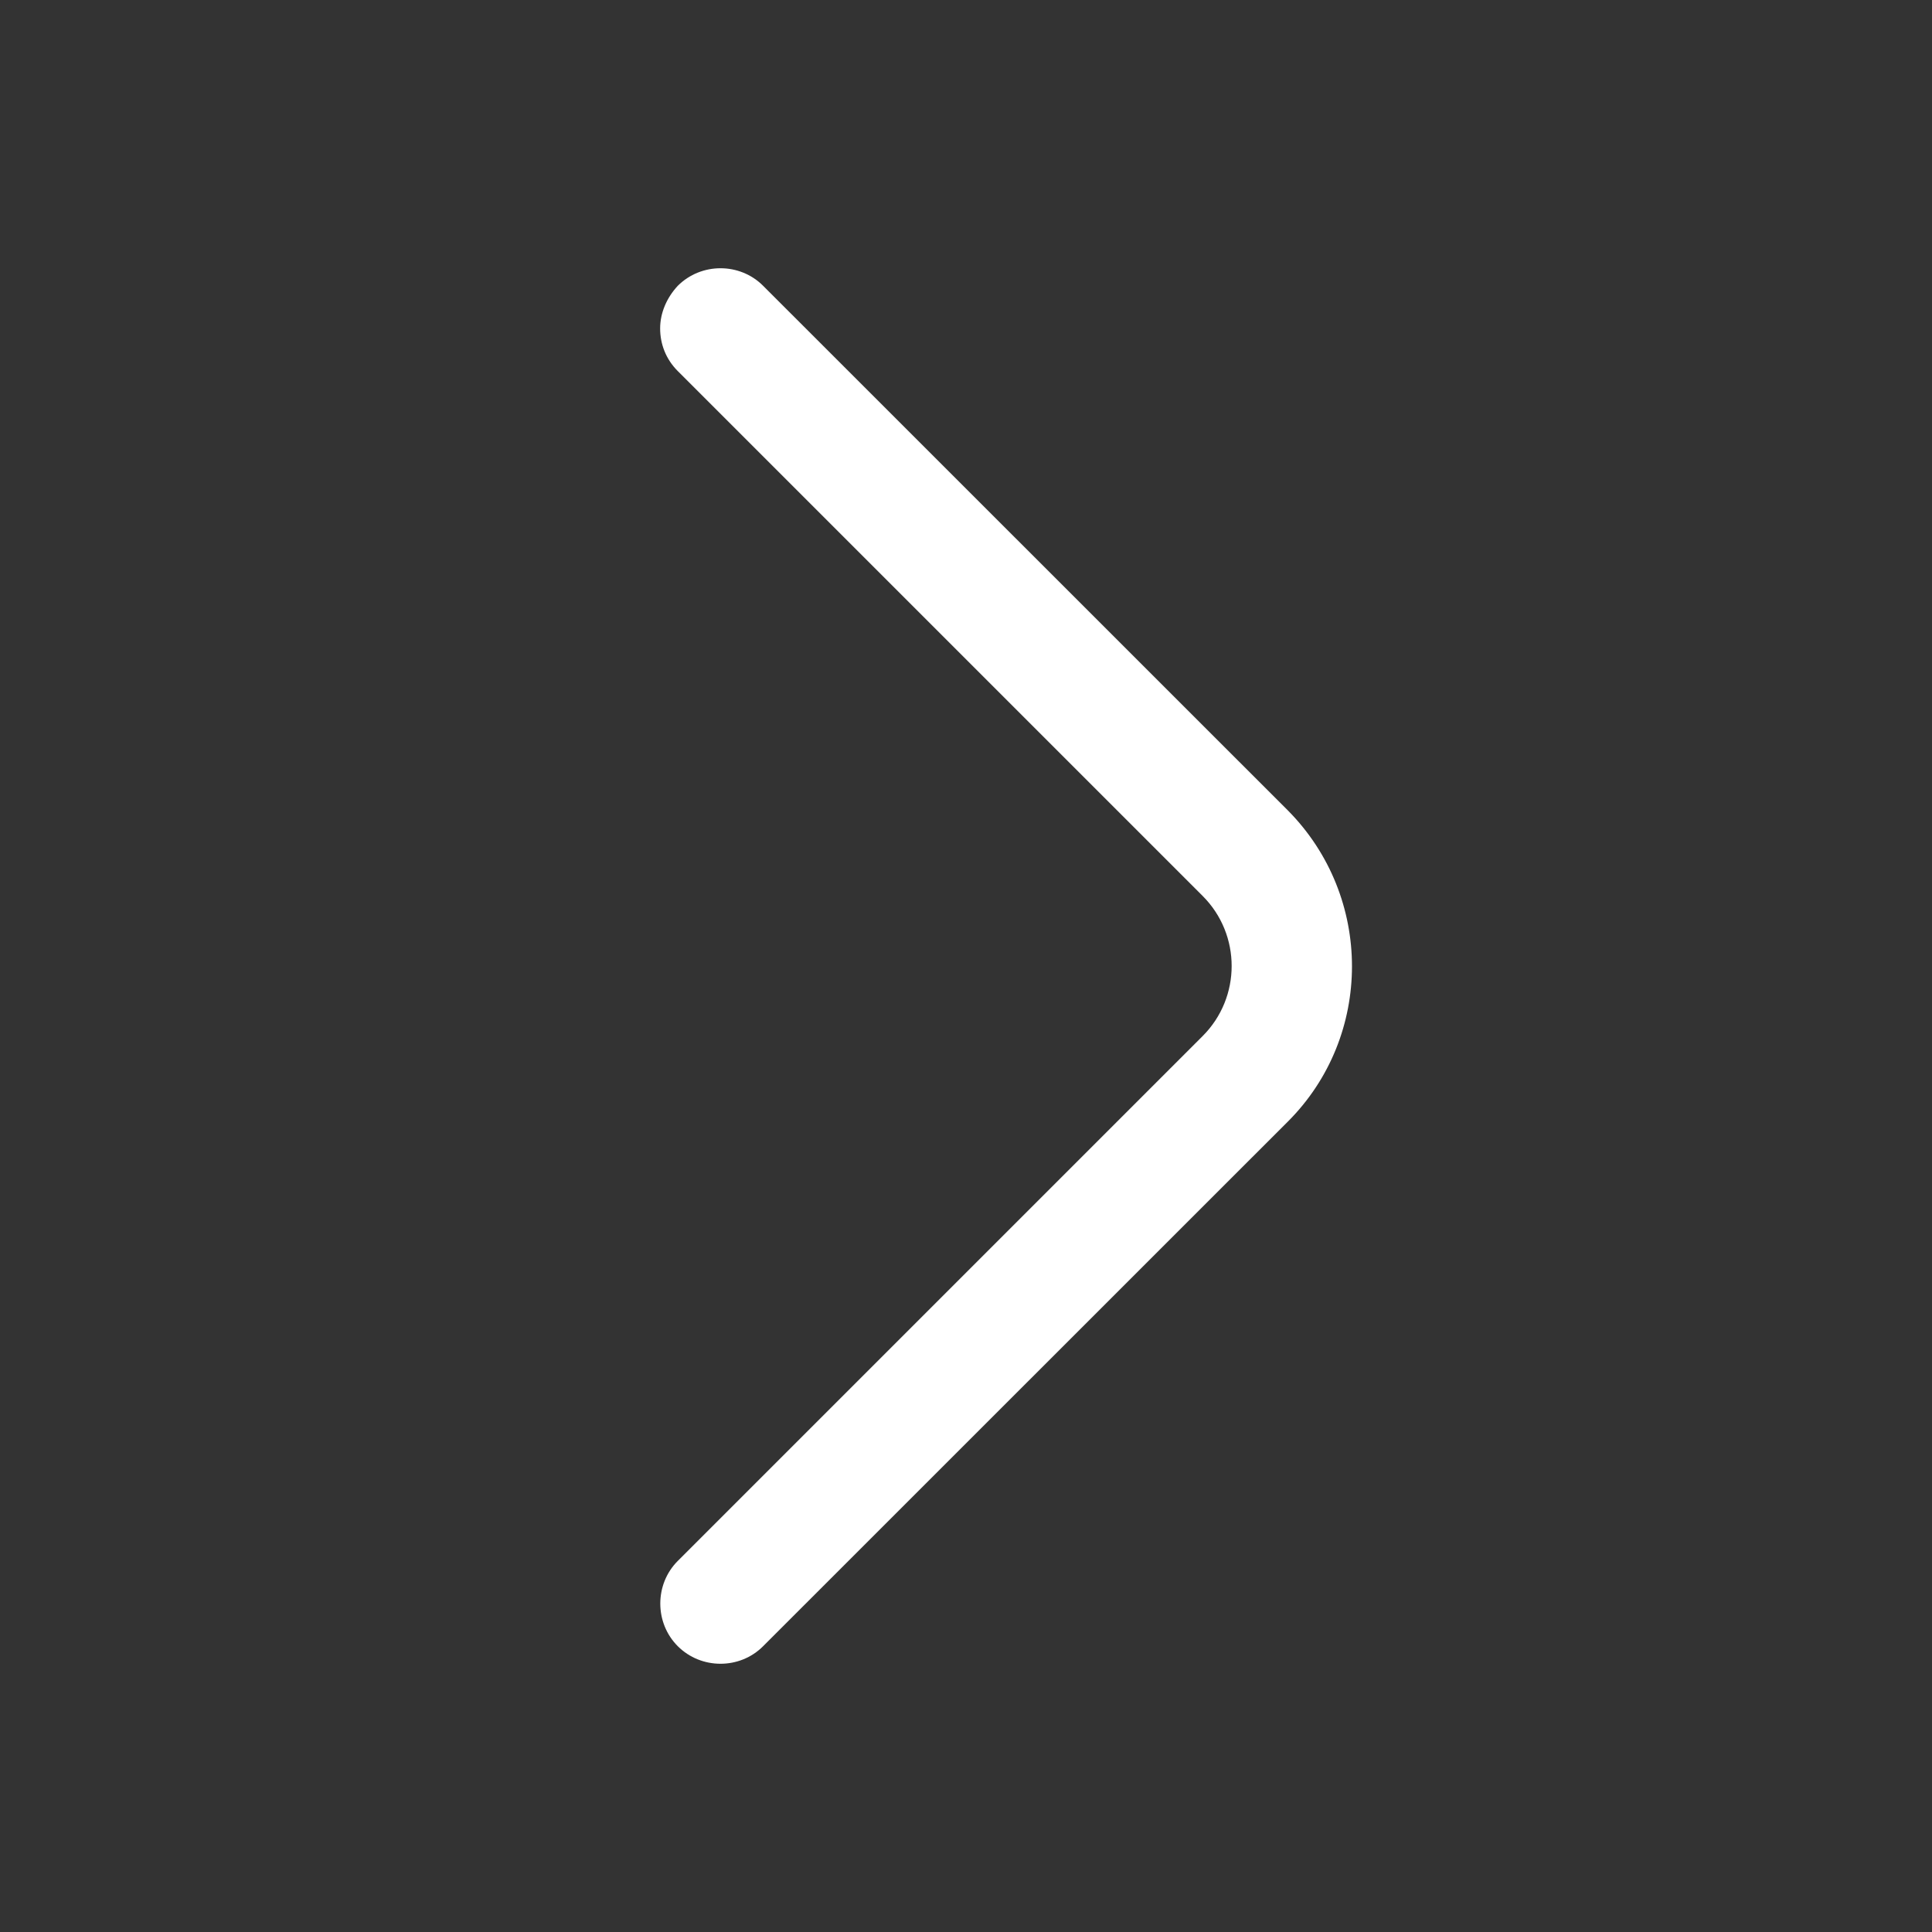 <svg width="16" height="16" viewBox="0 0 16 16" fill="none" xmlns="http://www.w3.org/2000/svg">
<rect x="0" y="0" width="16" height="16" fill="#333333" stroke="none"/>
<path d="M5.467 2.72C5.467 2.847 5.513 2.973 5.613 3.073L9.96 7.42C10.28 7.74 10.28 8.26 9.96 8.58L5.613 12.927C5.42 13.12 5.42 13.44 5.613 13.633C5.807 13.827 6.127 13.827 6.32 13.633L10.667 9.287C11.373 8.58 11.373 7.427 10.667 6.713L6.32 2.367C6.127 2.173 5.807 2.173 5.613 2.367C5.52 2.467 5.467 2.593 5.467 2.72Z" fill="white"/>
</svg>
